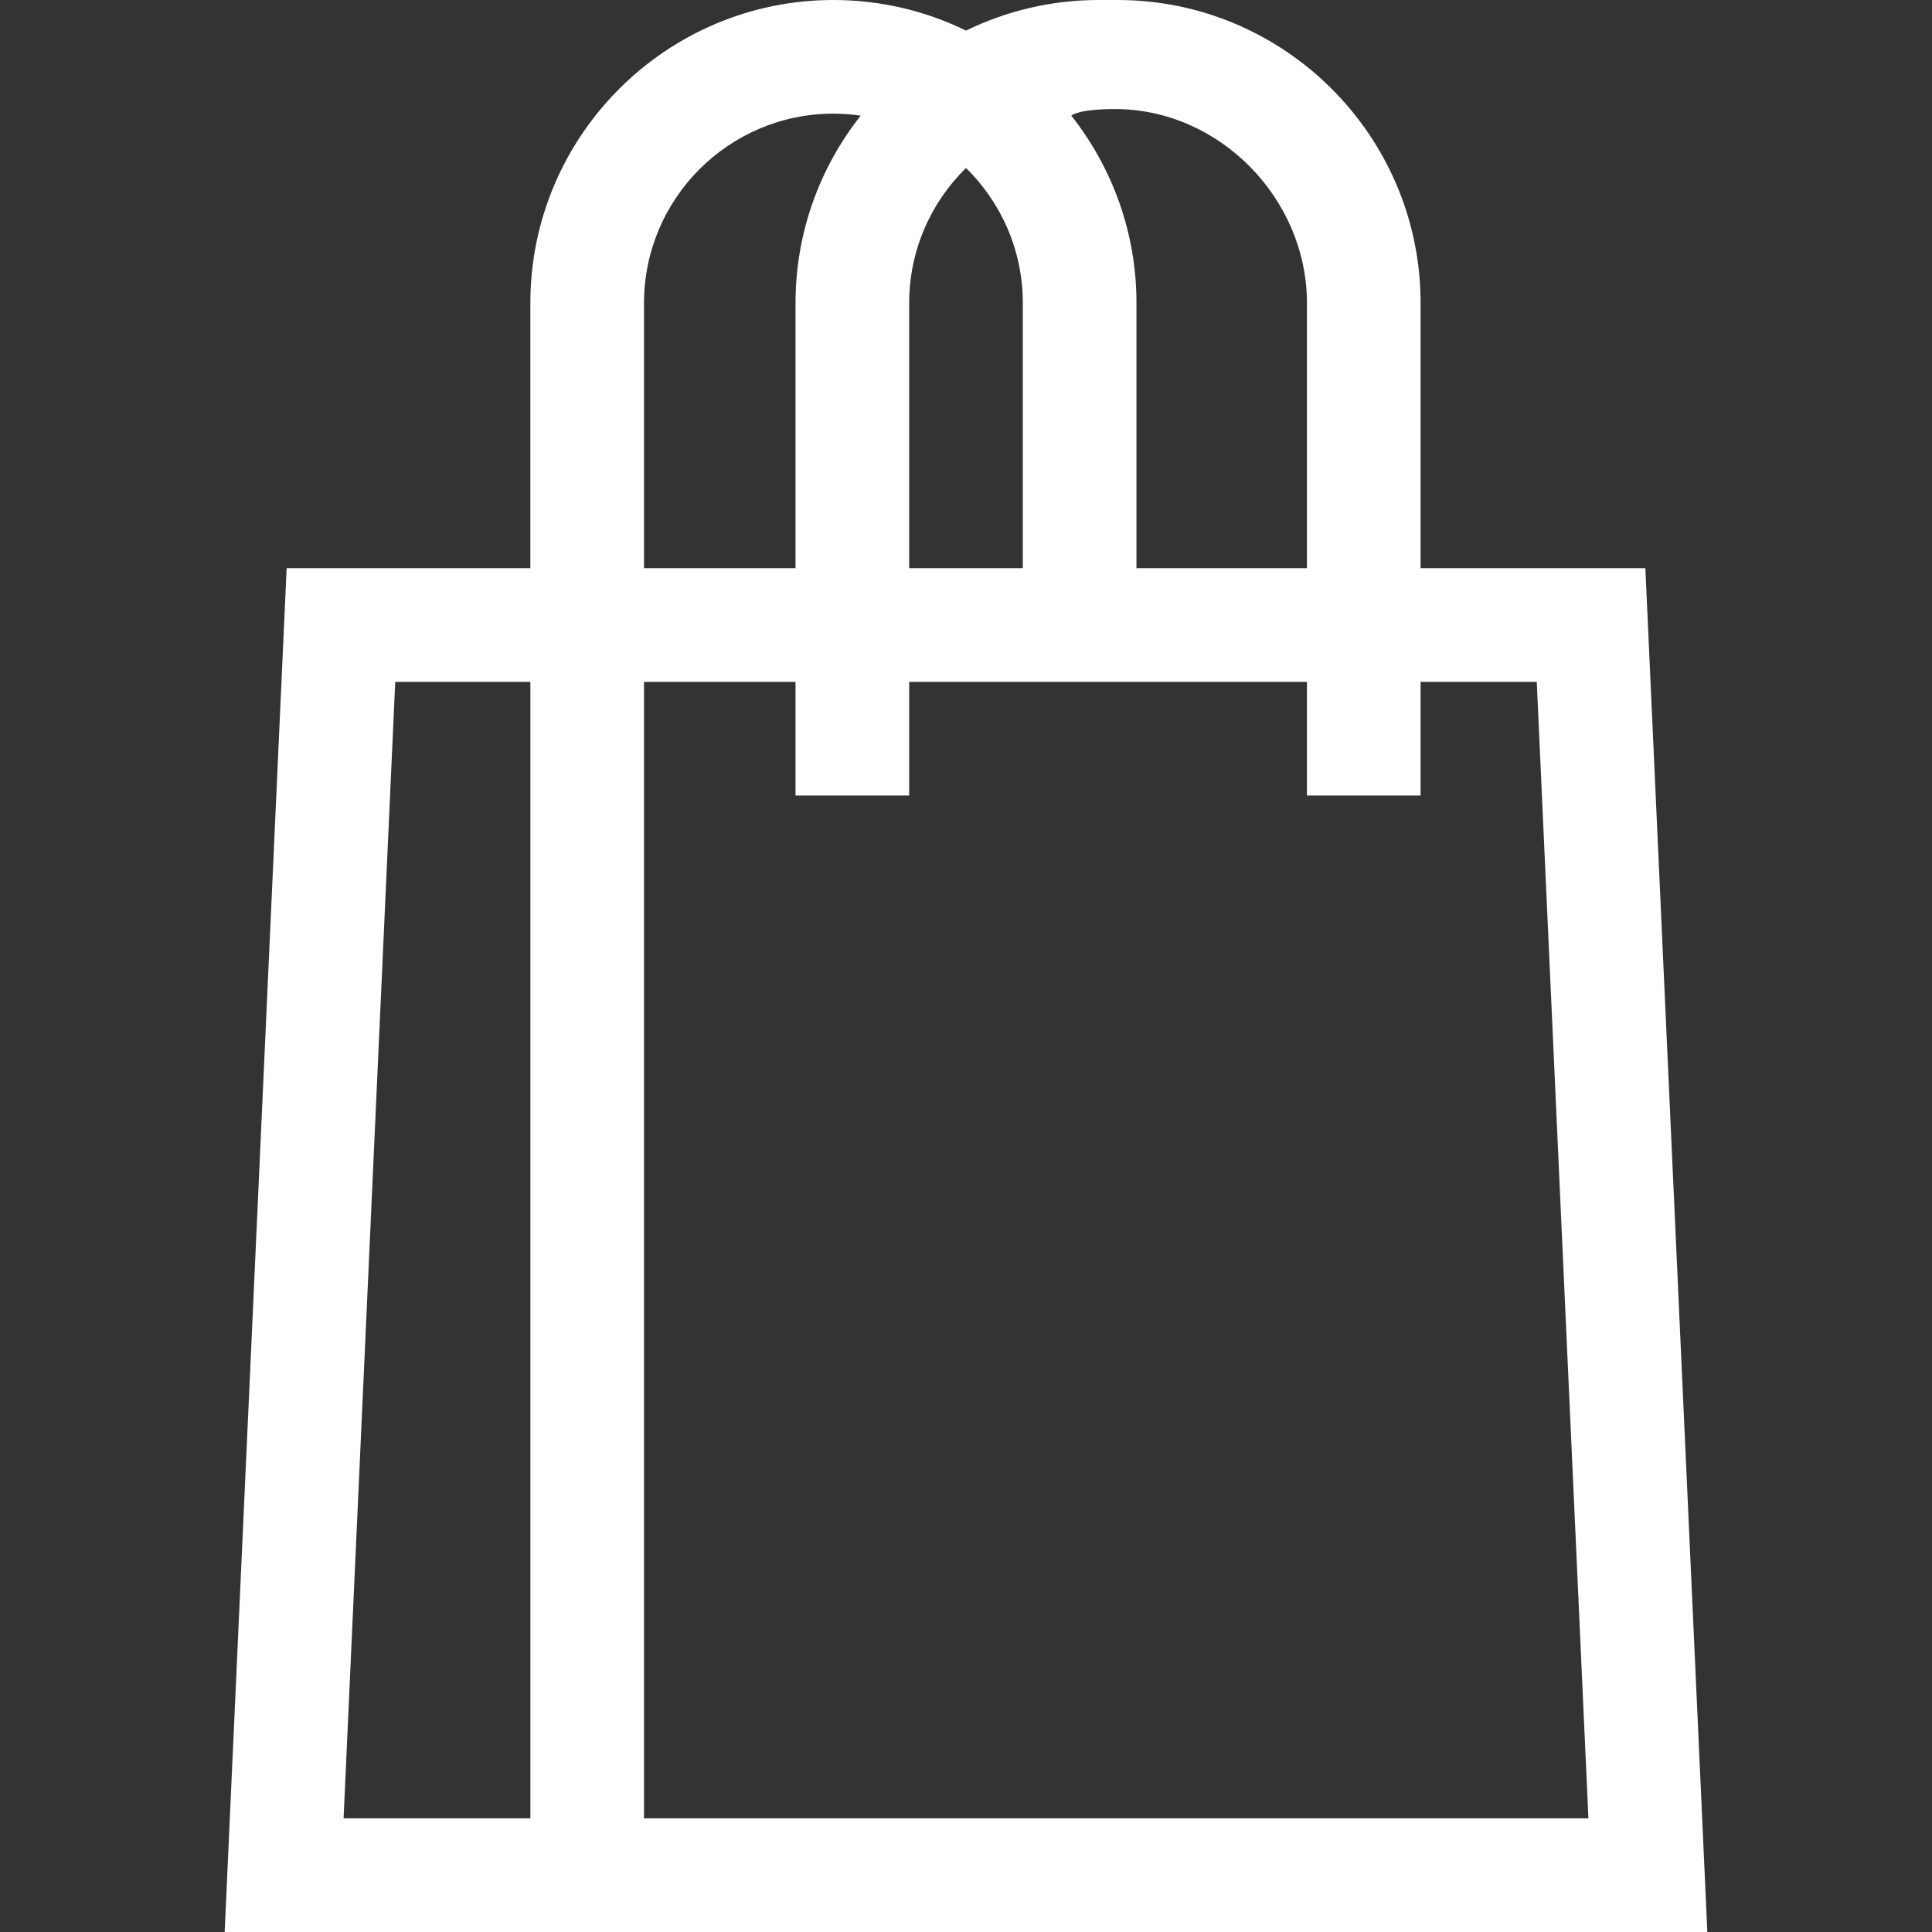 <svg id="Capa_1" enable-background="new 0 0 510 510" height="512" viewBox="0 0 510 510" width="512" xmlns="http://www.w3.org/2000/svg"><rect x="0" y="0" width="510" height="510" fill="#333333" stroke="none"/><g><path fill="#fff" d="m434.333 150h-59.333v-70c0-44.112-35.888-80-80-80h-5c-12.545 0-24.421 2.91-35 8.079-10.579-5.169-22.455-8.079-35-8.079-44.112 0-80 35.888-80 80v70h-64.333l-16.364 360h391.395zm-139.987-121.209c27.57 0 50.654 23.639 50.654 51.209v70h-45v-70c0-18.668-6.445-35.849-17.203-49.474 0 0 1.654-1.735 11.549-1.735zm-39.346 15.547c9.249 9.079 15 21.709 15 35.662v70h-30v-70c0-13.953 5.751-26.583 15-35.662zm-85 35.662c0-27.57 22.43-50 50-50 2.446 0 4.849.185 7.203.526-10.758 13.625-17.203 30.806-17.203 49.474v70h-40zm-65.667 100h35.667v300h-49.303zm65.667 300v-300h40v30h30v-30h105v30h30v-30h30.667l13.636 300z"/></g></svg>